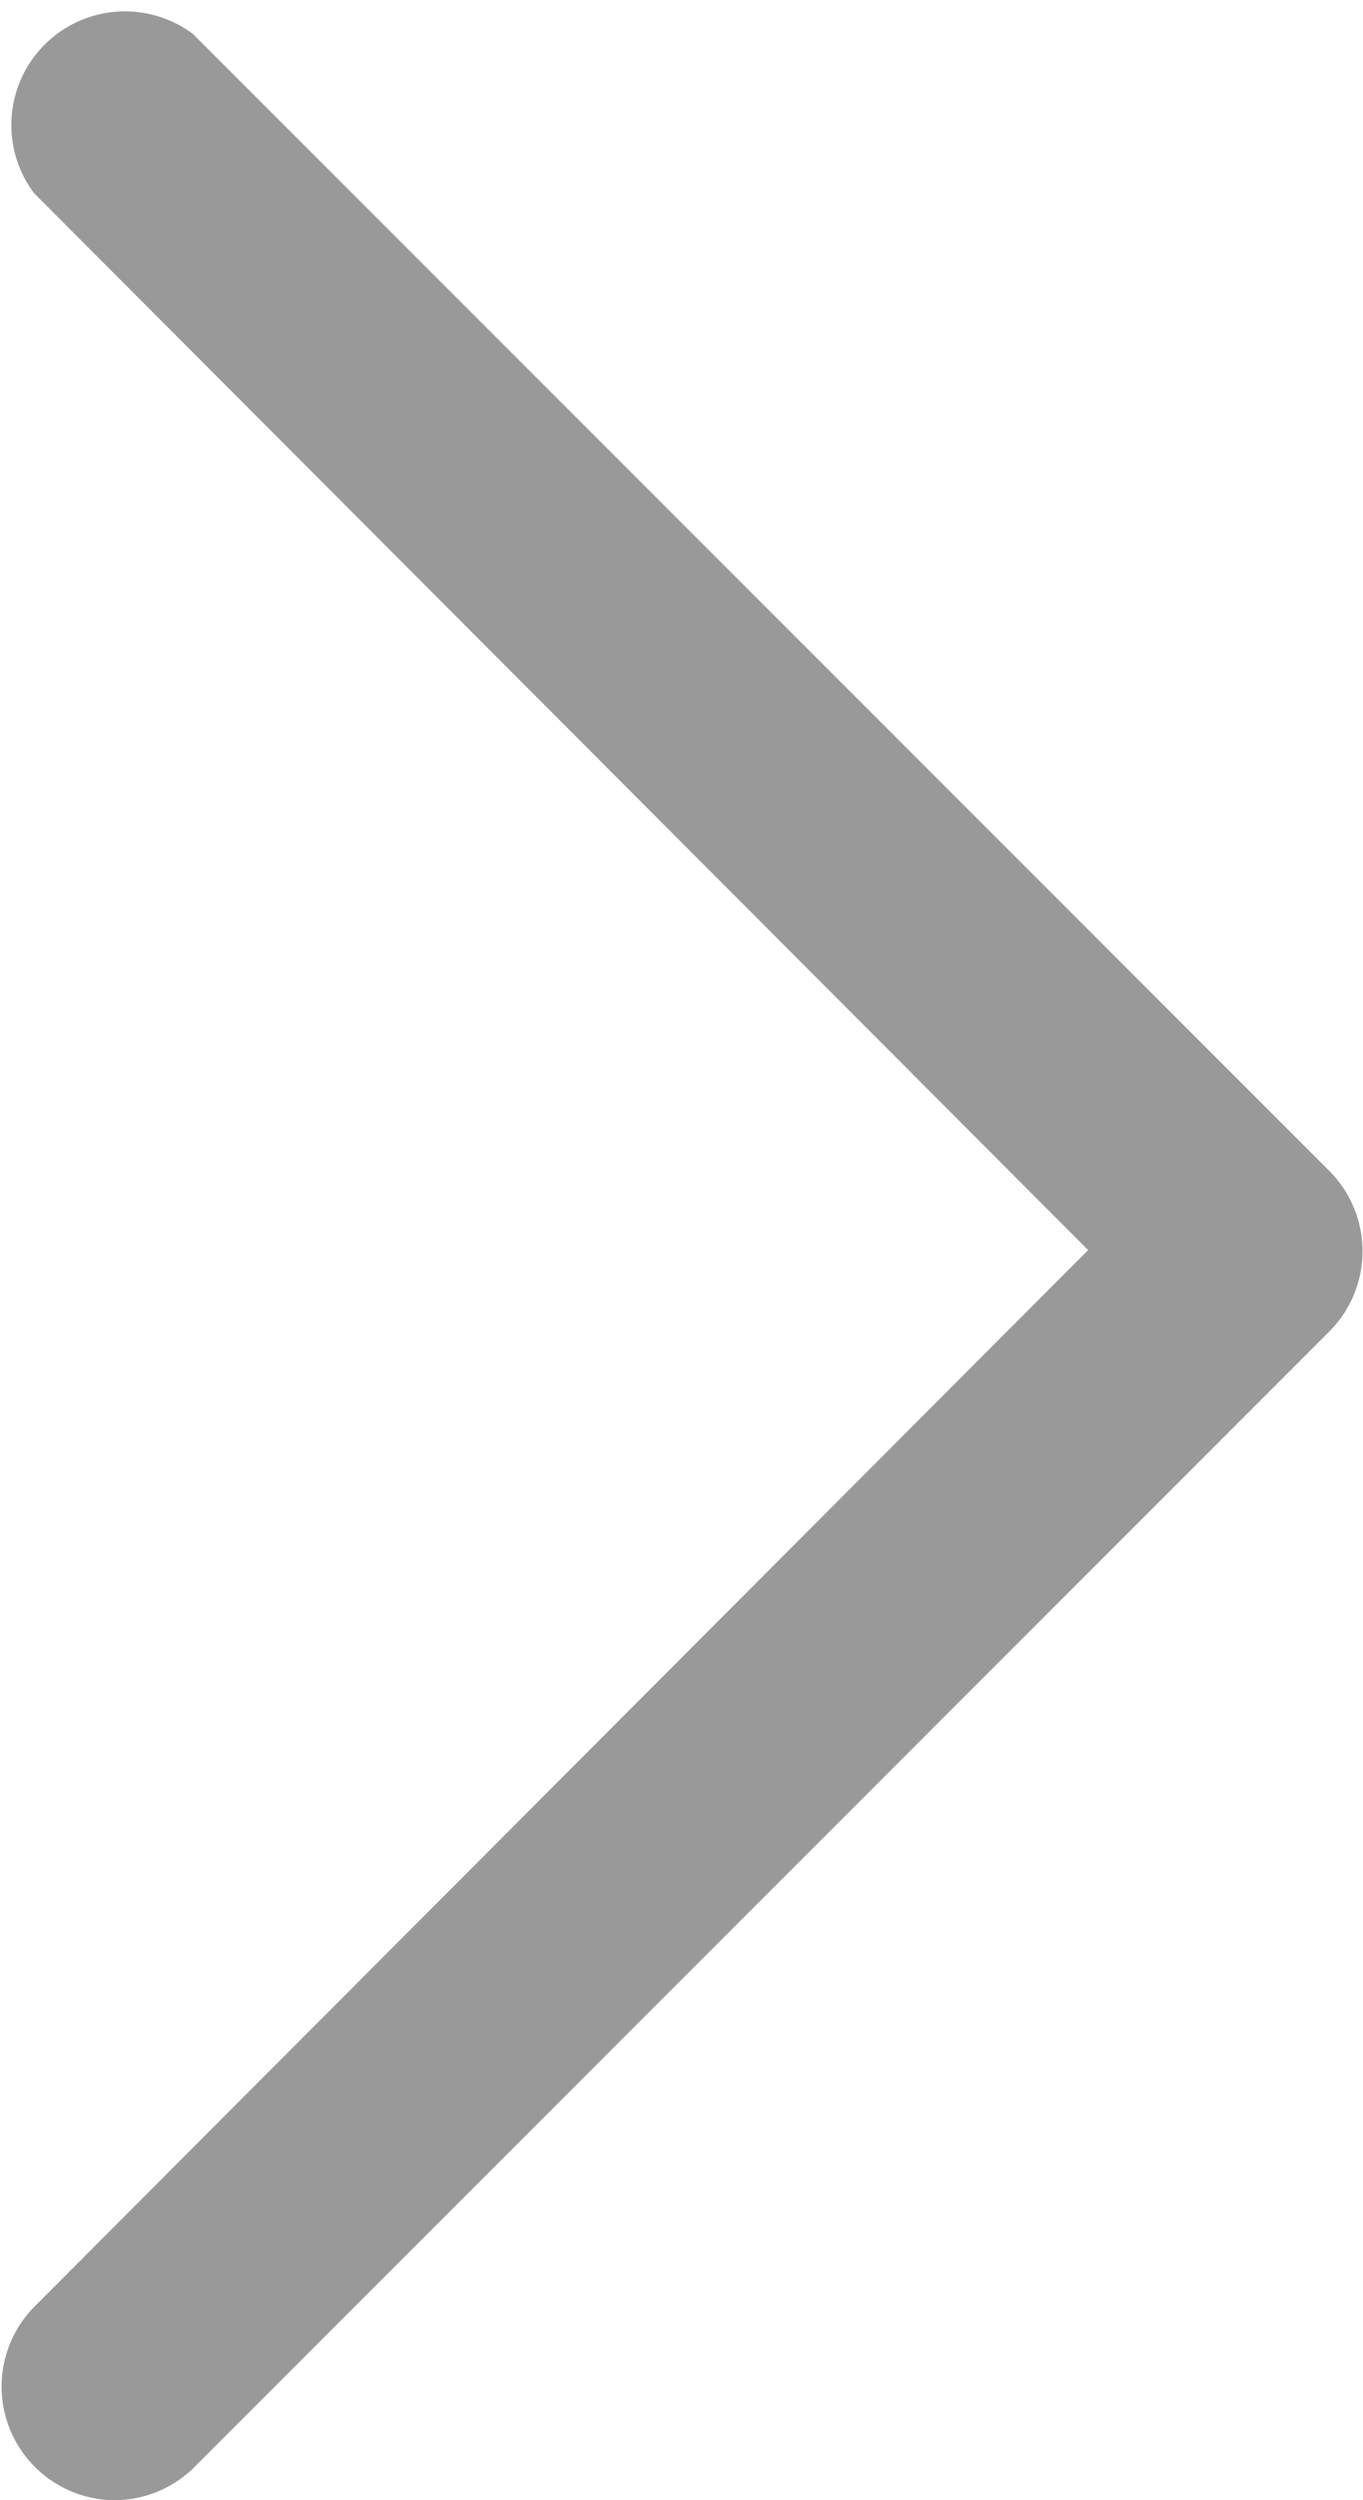 <svg xmlns="http://www.w3.org/2000/svg" viewBox="0 0 6 11"><defs><style>.cls-1{fill:#999;}</style></defs><title>Asset 2</title><g id="Layer_2" data-name="Layer 2"><g id="Layer_1-2" data-name="Layer 1"><path class="cls-1" d="M.5,11a.5.5,0,0,1-.35-.85L4.79,5.5.15.85A.5.5,0,0,1,.85.15l5,5a.5.5,0,0,1,0,.71l-5,5A.5.5,0,0,1,.5,11"/></g></g></svg>